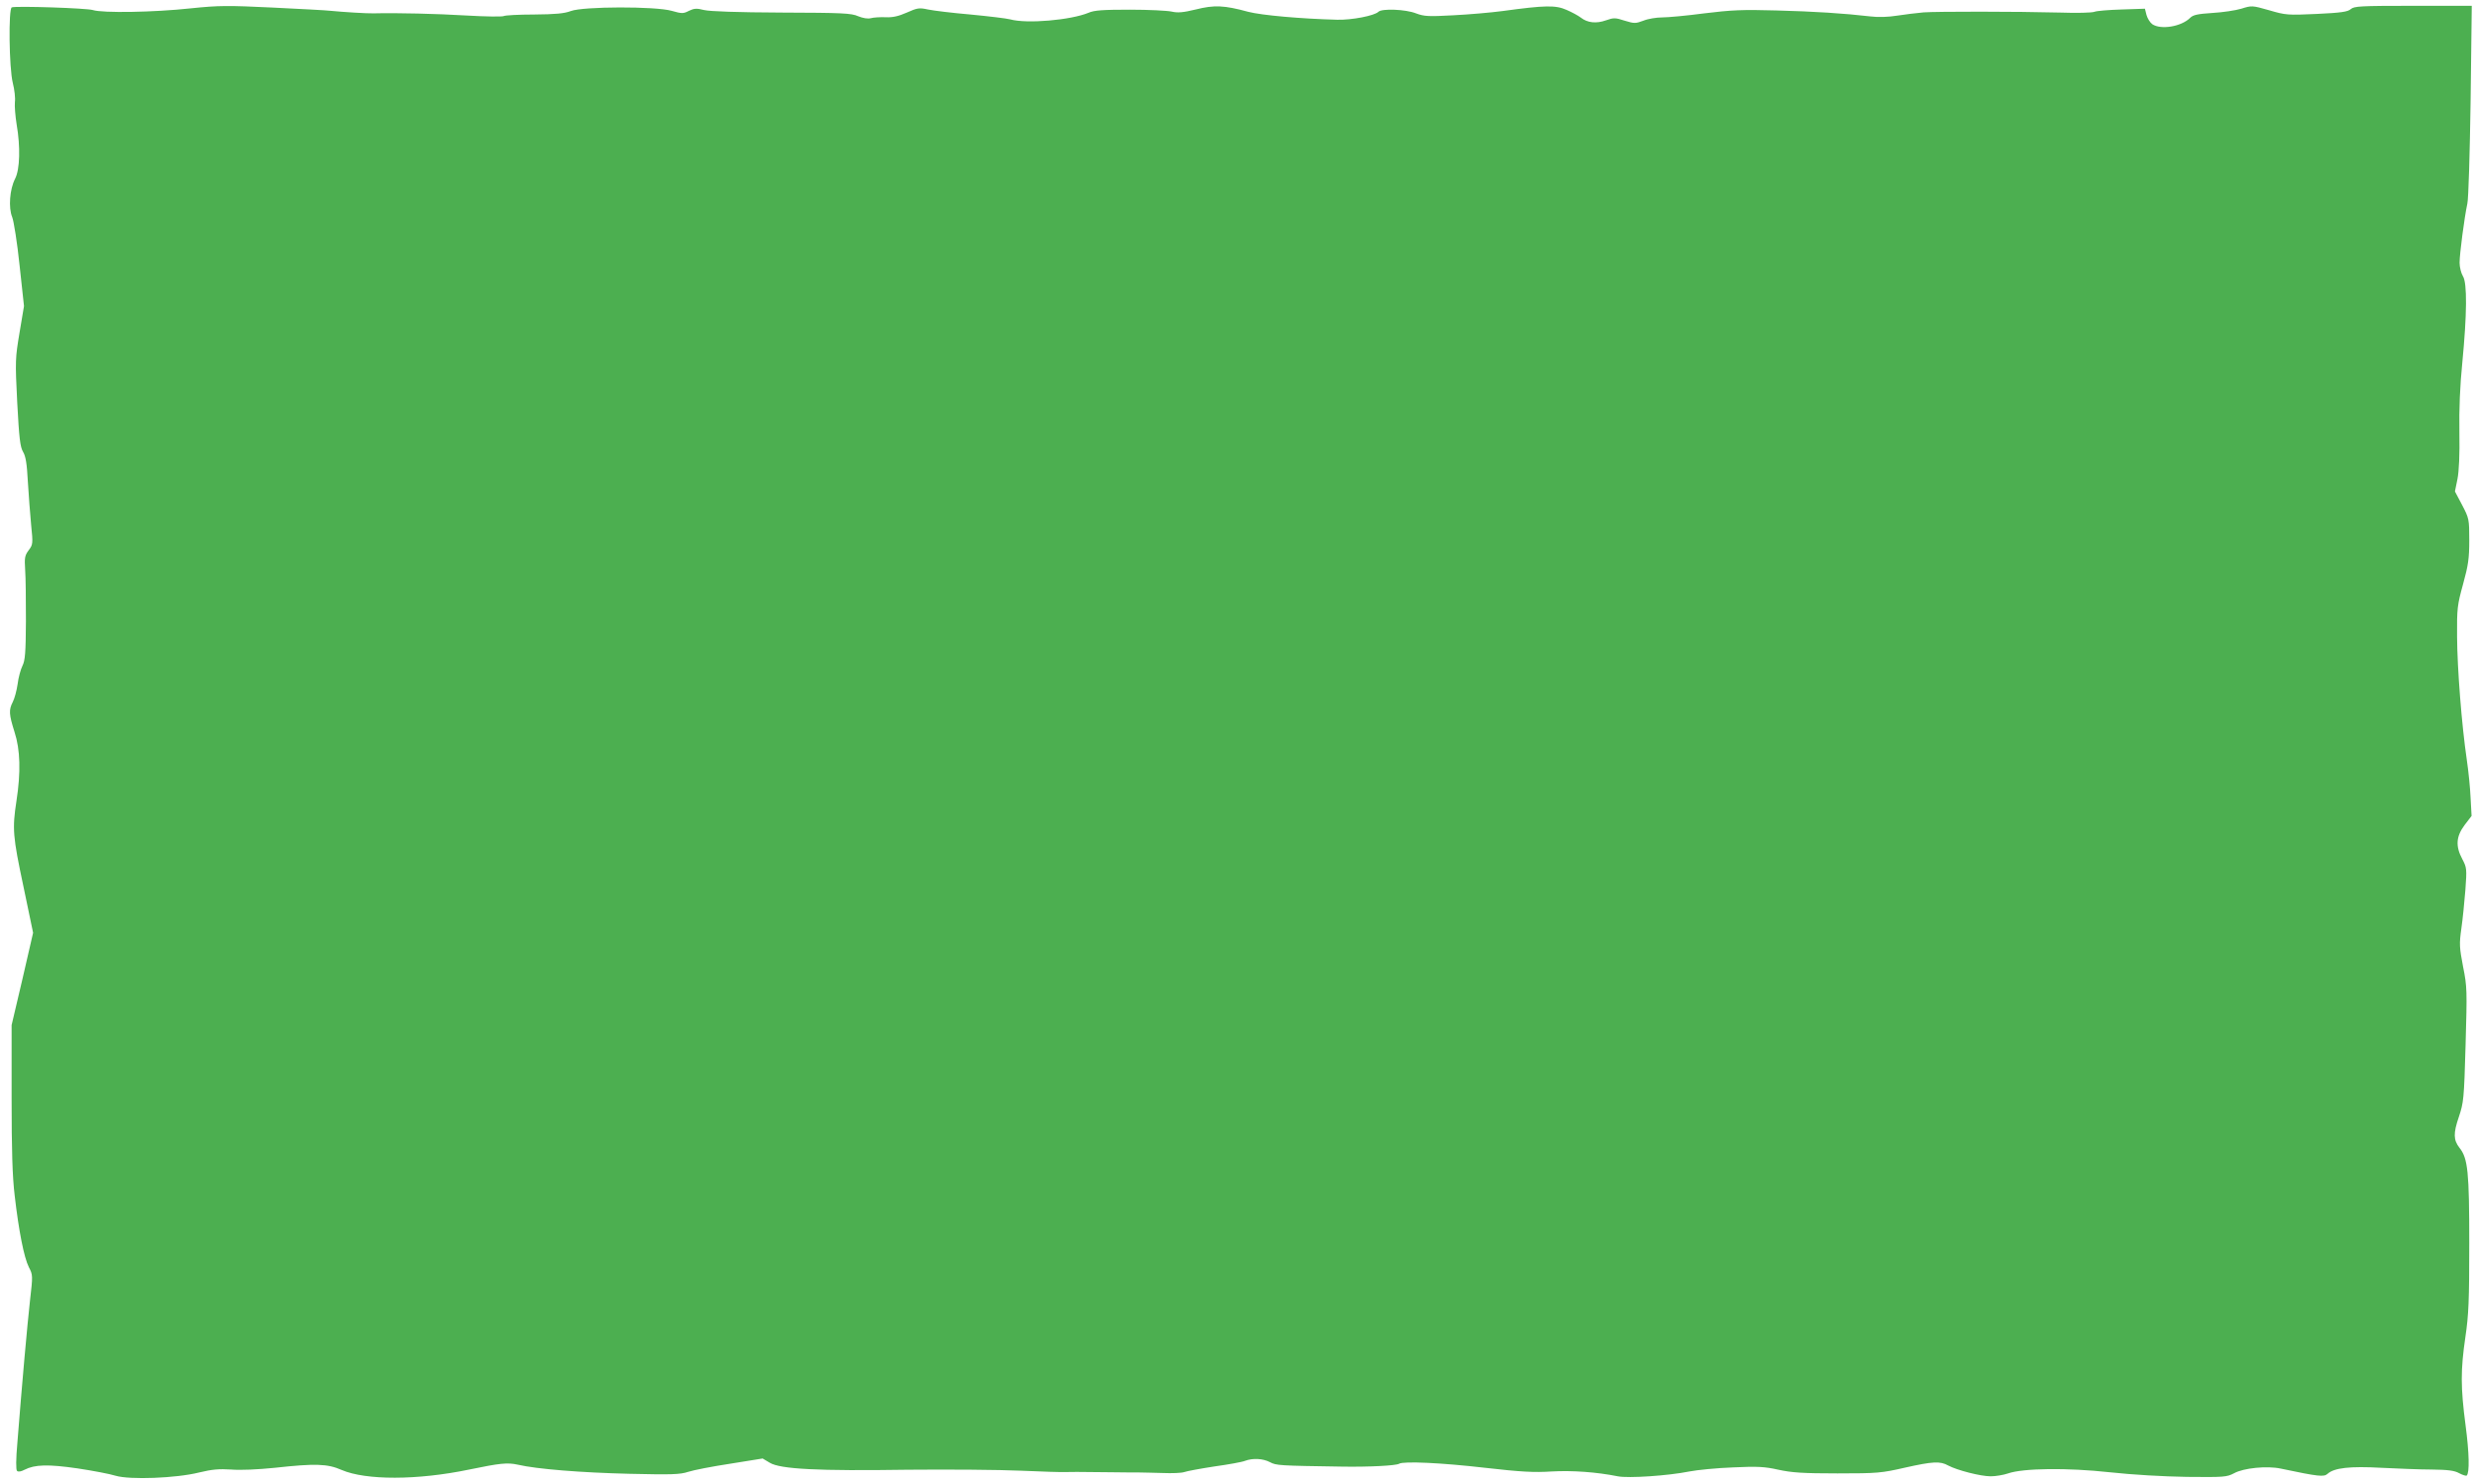 <?xml version="1.0" standalone="no"?>
<!DOCTYPE svg PUBLIC "-//W3C//DTD SVG 20010904//EN"
 "http://www.w3.org/TR/2001/REC-SVG-20010904/DTD/svg10.dtd">
<svg version="1.0" xmlns="http://www.w3.org/2000/svg"
 width="1280pt" height="767pt" viewBox="0 0 1280 767"
 preserveAspectRatio="xMidYMid meet">
<g transform="translate(0,767) scale(0.1,-0.1)"
fill="#4caf50" stroke="none">
<path d="M61 7632 c-18 -6 -14 -314 5 -390 9 -35 14 -80 11 -100 -2 -20 2 -72
9 -115 20 -116 17 -232 -8 -281 -28 -54 -35 -150 -15 -198 8 -20 26 -132 38
-248 l23 -212 -23 -137 c-22 -132 -23 -144 -12 -361 10 -186 15 -229 30 -255
14 -23 20 -61 25 -155 4 -69 12 -170 17 -224 10 -96 9 -101 -13 -130 -20 -27
-22 -39 -18 -101 3 -38 4 -158 4 -266 -1 -162 -4 -202 -18 -230 -9 -18 -21
-61 -25 -95 -5 -34 -16 -75 -25 -92 -21 -41 -20 -63 9 -155 30 -92 33 -208 10
-357 -22 -144 -19 -182 36 -441 l50 -240 -55 -239 -56 -238 0 -374 c0 -274 4
-409 16 -508 21 -182 48 -319 73 -369 21 -40 21 -43 6 -173 -14 -126 -41 -426
-65 -732 -8 -89 -8 -142 -2 -148 6 -6 20 -4 39 6 53 27 121 29 273 7 80 -12
169 -29 197 -38 74 -22 314 -13 433 17 67 16 101 19 165 15 48 -4 137 0 225 9
210 23 272 21 345 -11 125 -54 391 -54 660 2 160 33 197 37 251 25 100 -23
327 -41 575 -47 217 -5 263 -4 305 10 27 9 125 28 217 42 l168 27 37 -22 c54
-33 250 -43 712 -36 212 2 475 0 585 -5 110 -5 214 -8 230 -7 30 1 51 1 235
-1 52 -1 115 -1 140 -1 25 0 83 -2 130 -3 47 -2 96 0 110 5 14 5 84 18 156 29
72 10 144 23 158 29 40 15 93 12 129 -7 32 -17 44 -18 377 -23 134 -2 274 5
290 15 23 14 219 5 444 -21 184 -21 254 -25 344 -19 107 6 232 -3 342 -25 54
-11 261 3 370 25 41 8 143 18 225 21 126 6 164 4 235 -12 69 -15 127 -19 305
-19 207 0 228 2 350 30 143 32 181 34 222 11 47 -25 168 -56 220 -56 26 0 67
7 90 15 77 27 306 30 524 6 120 -13 276 -22 400 -24 192 -2 206 -1 244 19 49
27 170 39 240 24 199 -42 224 -44 243 -27 34 31 117 40 277 31 83 -4 200 -9
260 -9 85 -1 118 -5 143 -19 19 -10 36 -15 39 -12 15 15 13 116 -6 259 -26
197 -26 286 -1 457 17 115 20 188 20 484 0 369 -7 439 -50 493 -32 41 -33 75
-4 160 25 75 27 91 35 373 8 281 8 300 -13 404 -19 99 -20 118 -9 196 7 48 16
138 21 201 8 109 7 115 -16 159 -36 67 -32 117 12 176 l36 47 -5 91 c-2 50
-11 141 -20 201 -26 177 -49 468 -50 635 -1 145 1 162 31 271 27 98 32 133 32
227 0 109 -1 113 -37 182 l-37 70 13 64 c8 40 12 127 10 242 -2 119 3 240 15
359 24 248 26 414 3 448 -9 15 -17 46 -17 69 0 46 25 236 40 305 6 23 13 263
17 533 l6 490 -303 0 c-273 0 -305 -2 -322 -17 -16 -14 -49 -19 -176 -25 -150
-7 -161 -6 -246 19 -88 25 -90 25 -144 8 -30 -9 -97 -19 -150 -22 -76 -5 -99
-10 -114 -25 -46 -46 -152 -63 -196 -33 -12 9 -25 30 -30 48 l-8 32 -120 -4
c-65 -2 -129 -7 -141 -12 -13 -5 -91 -7 -175 -4 -235 6 -635 6 -708 1 -36 -3
-98 -11 -138 -17 -42 -7 -98 -9 -135 -4 -138 16 -292 26 -489 31 -175 5 -233
2 -371 -15 -90 -12 -188 -21 -218 -21 -29 0 -73 -7 -97 -17 -40 -15 -47 -15
-96 0 -49 16 -57 16 -97 2 -50 -18 -96 -13 -130 14 -13 10 -46 28 -74 40 -56
25 -111 24 -330 -6 -60 -8 -175 -18 -255 -22 -129 -7 -150 -6 -193 10 -53 21
-176 26 -194 8 -20 -20 -137 -43 -213 -41 -189 5 -390 23 -460 41 -124 34
-176 36 -271 12 -66 -16 -93 -18 -124 -11 -22 5 -119 10 -216 10 -139 0 -185
-3 -214 -16 -92 -38 -319 -58 -405 -34 -19 5 -111 16 -205 25 -93 8 -192 20
-220 26 -45 10 -55 8 -109 -16 -43 -19 -74 -26 -110 -24 -28 1 -62 -1 -76 -5
-16 -4 -40 0 -65 10 -35 16 -83 18 -395 19 -229 1 -371 6 -401 13 -39 10 -52
9 -79 -4 -29 -15 -36 -15 -89 0 -84 24 -457 23 -521 -1 -34 -13 -80 -17 -190
-18 -80 0 -150 -4 -157 -8 -7 -4 -94 -3 -195 3 -151 9 -353 14 -478 11 -32 -1
-161 7 -220 13 -25 3 -161 10 -303 17 -230 11 -275 11 -420 -4 -193 -21 -457
-25 -507 -9 -32 10 -394 22 -419 14z"/>
</g>
</svg>
